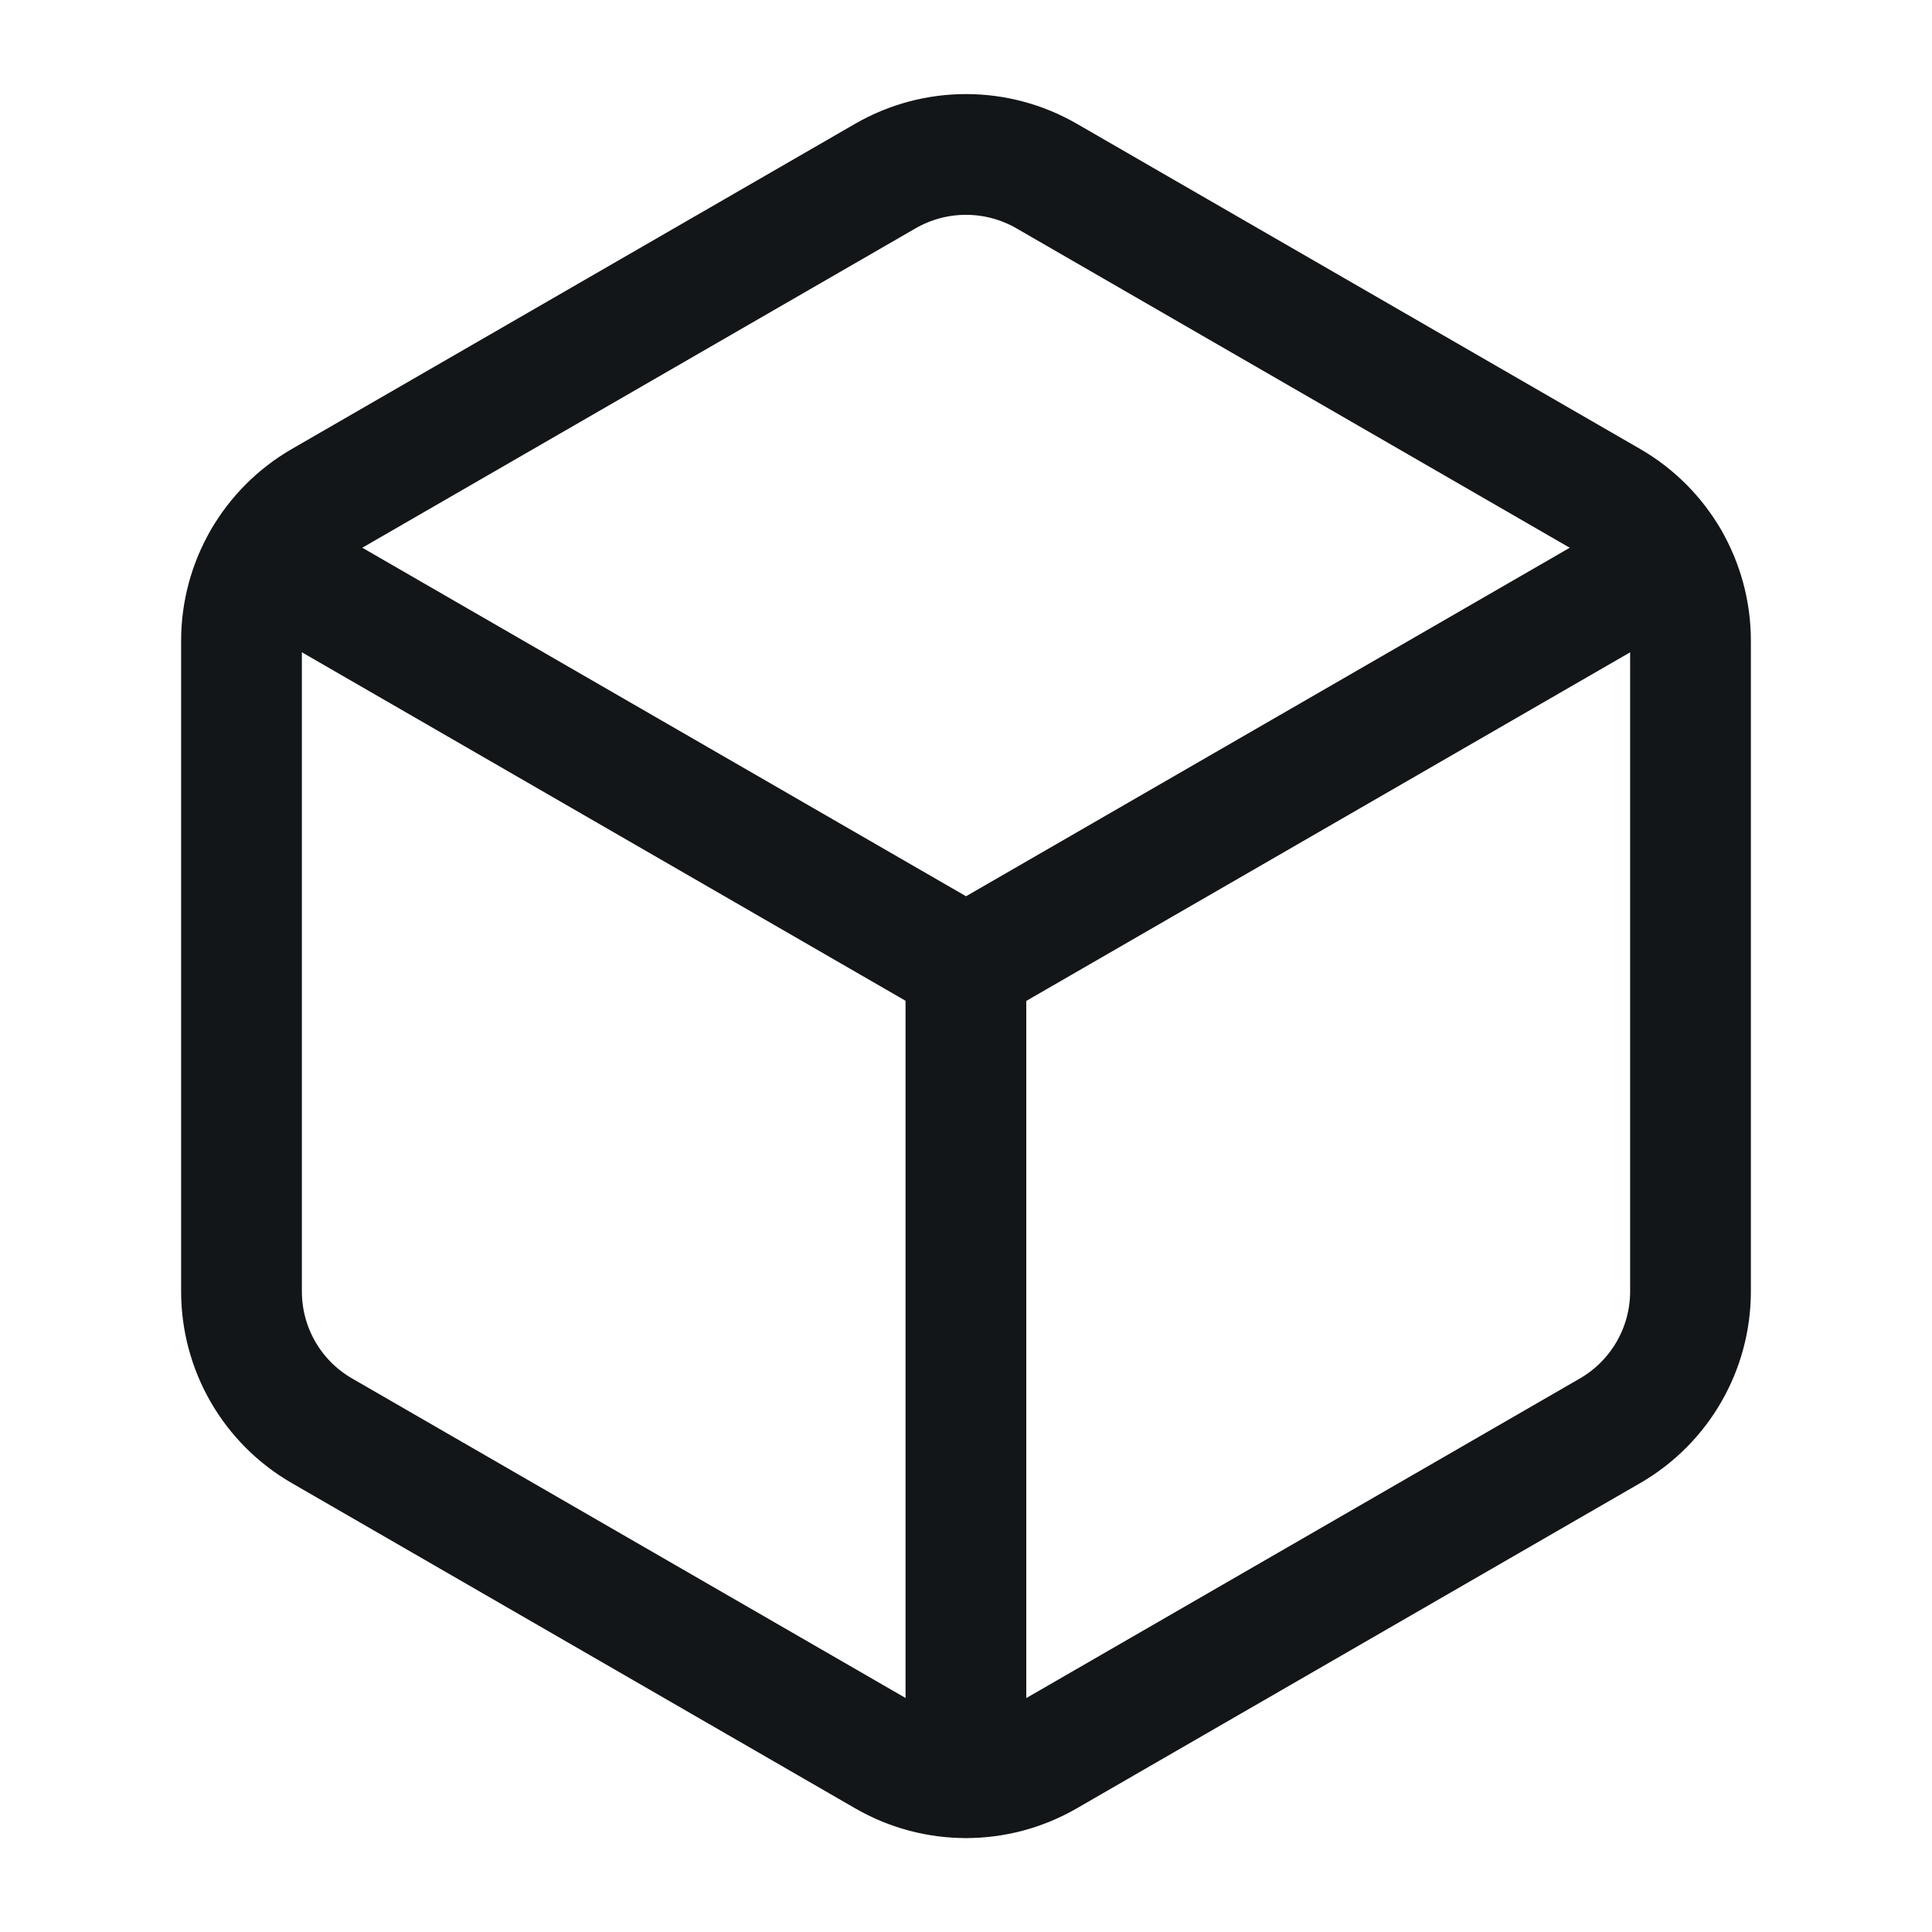 <svg width="22" height="22" viewBox="0 0 22 22" fill="none" xmlns="http://www.w3.org/2000/svg">
<path fill-rule="evenodd" clip-rule="evenodd" d="M19.25 14.705V7.296C19.25 6.641 18.901 6.036 18.333 5.708L11.917 2.004C11.349 1.677 10.651 1.677 10.083 2.004L3.667 5.708C3.099 6.036 2.75 6.641 2.75 7.296V14.706C2.75 15.361 3.099 15.966 3.667 16.293L10.083 19.997C10.651 20.325 11.349 20.325 11.917 19.997L18.333 16.293C18.901 15.965 19.25 15.36 19.25 14.705Z" stroke="#121618" stroke-width="1.375" stroke-linecap="round" stroke-linejoin="round"/>
<path d="M10.999 20.24V11" stroke="#121618" stroke-width="1.375" stroke-linecap="round" stroke-linejoin="round"/>
<path d="M11 11L19.003 6.38" stroke="#121618" stroke-width="1.375" stroke-linecap="round" stroke-linejoin="round"/>
<path d="M2.998 6.38L11.001 11" stroke="#121618" stroke-width="1.375" stroke-linecap="round" stroke-linejoin="round"/>
</svg>
